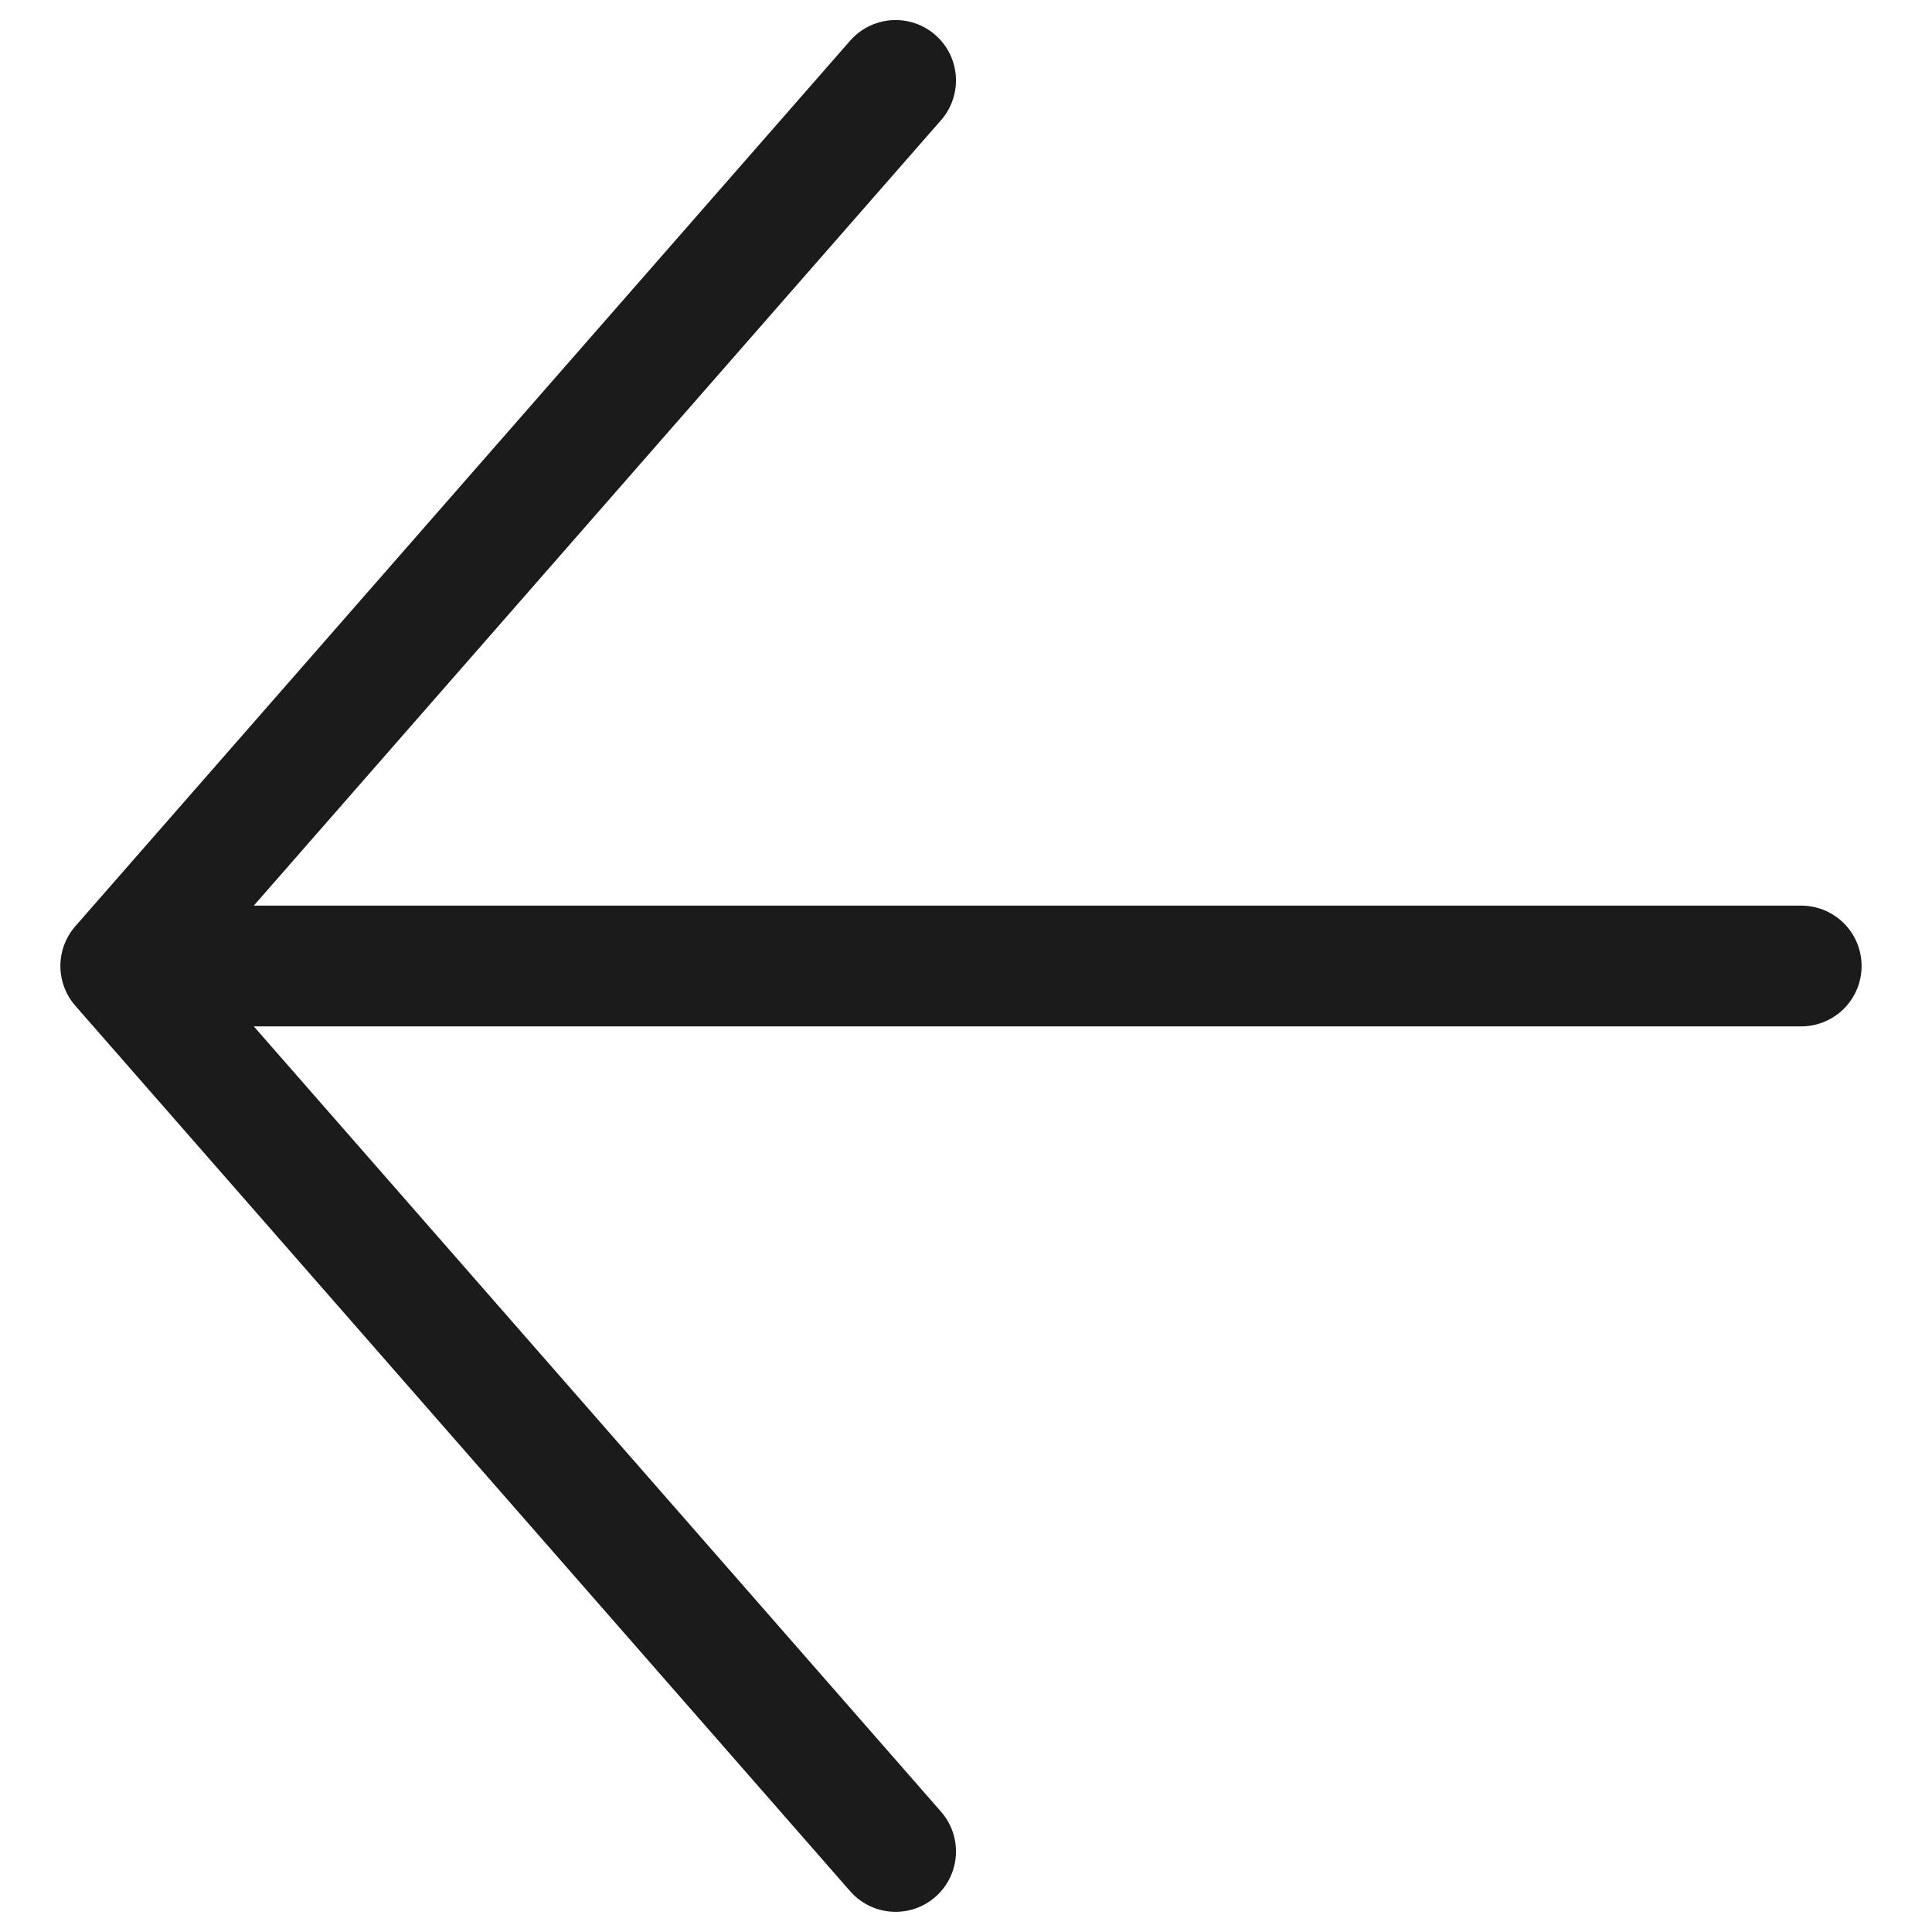 <svg width="16" height="16" viewBox="0 0 16 16" fill="none" xmlns="http://www.w3.org/2000/svg">
<path d="M7.417 15.333L1 8L7.417 0.666" stroke="#1B1B1B" stroke-miterlimit="10" stroke-linecap="round" stroke-linejoin="round"/>
<path d="M14.917 8L1.917 8" stroke="#1B1B1B" stroke-miterlimit="10" stroke-linecap="round" stroke-linejoin="round"/>
</svg>
